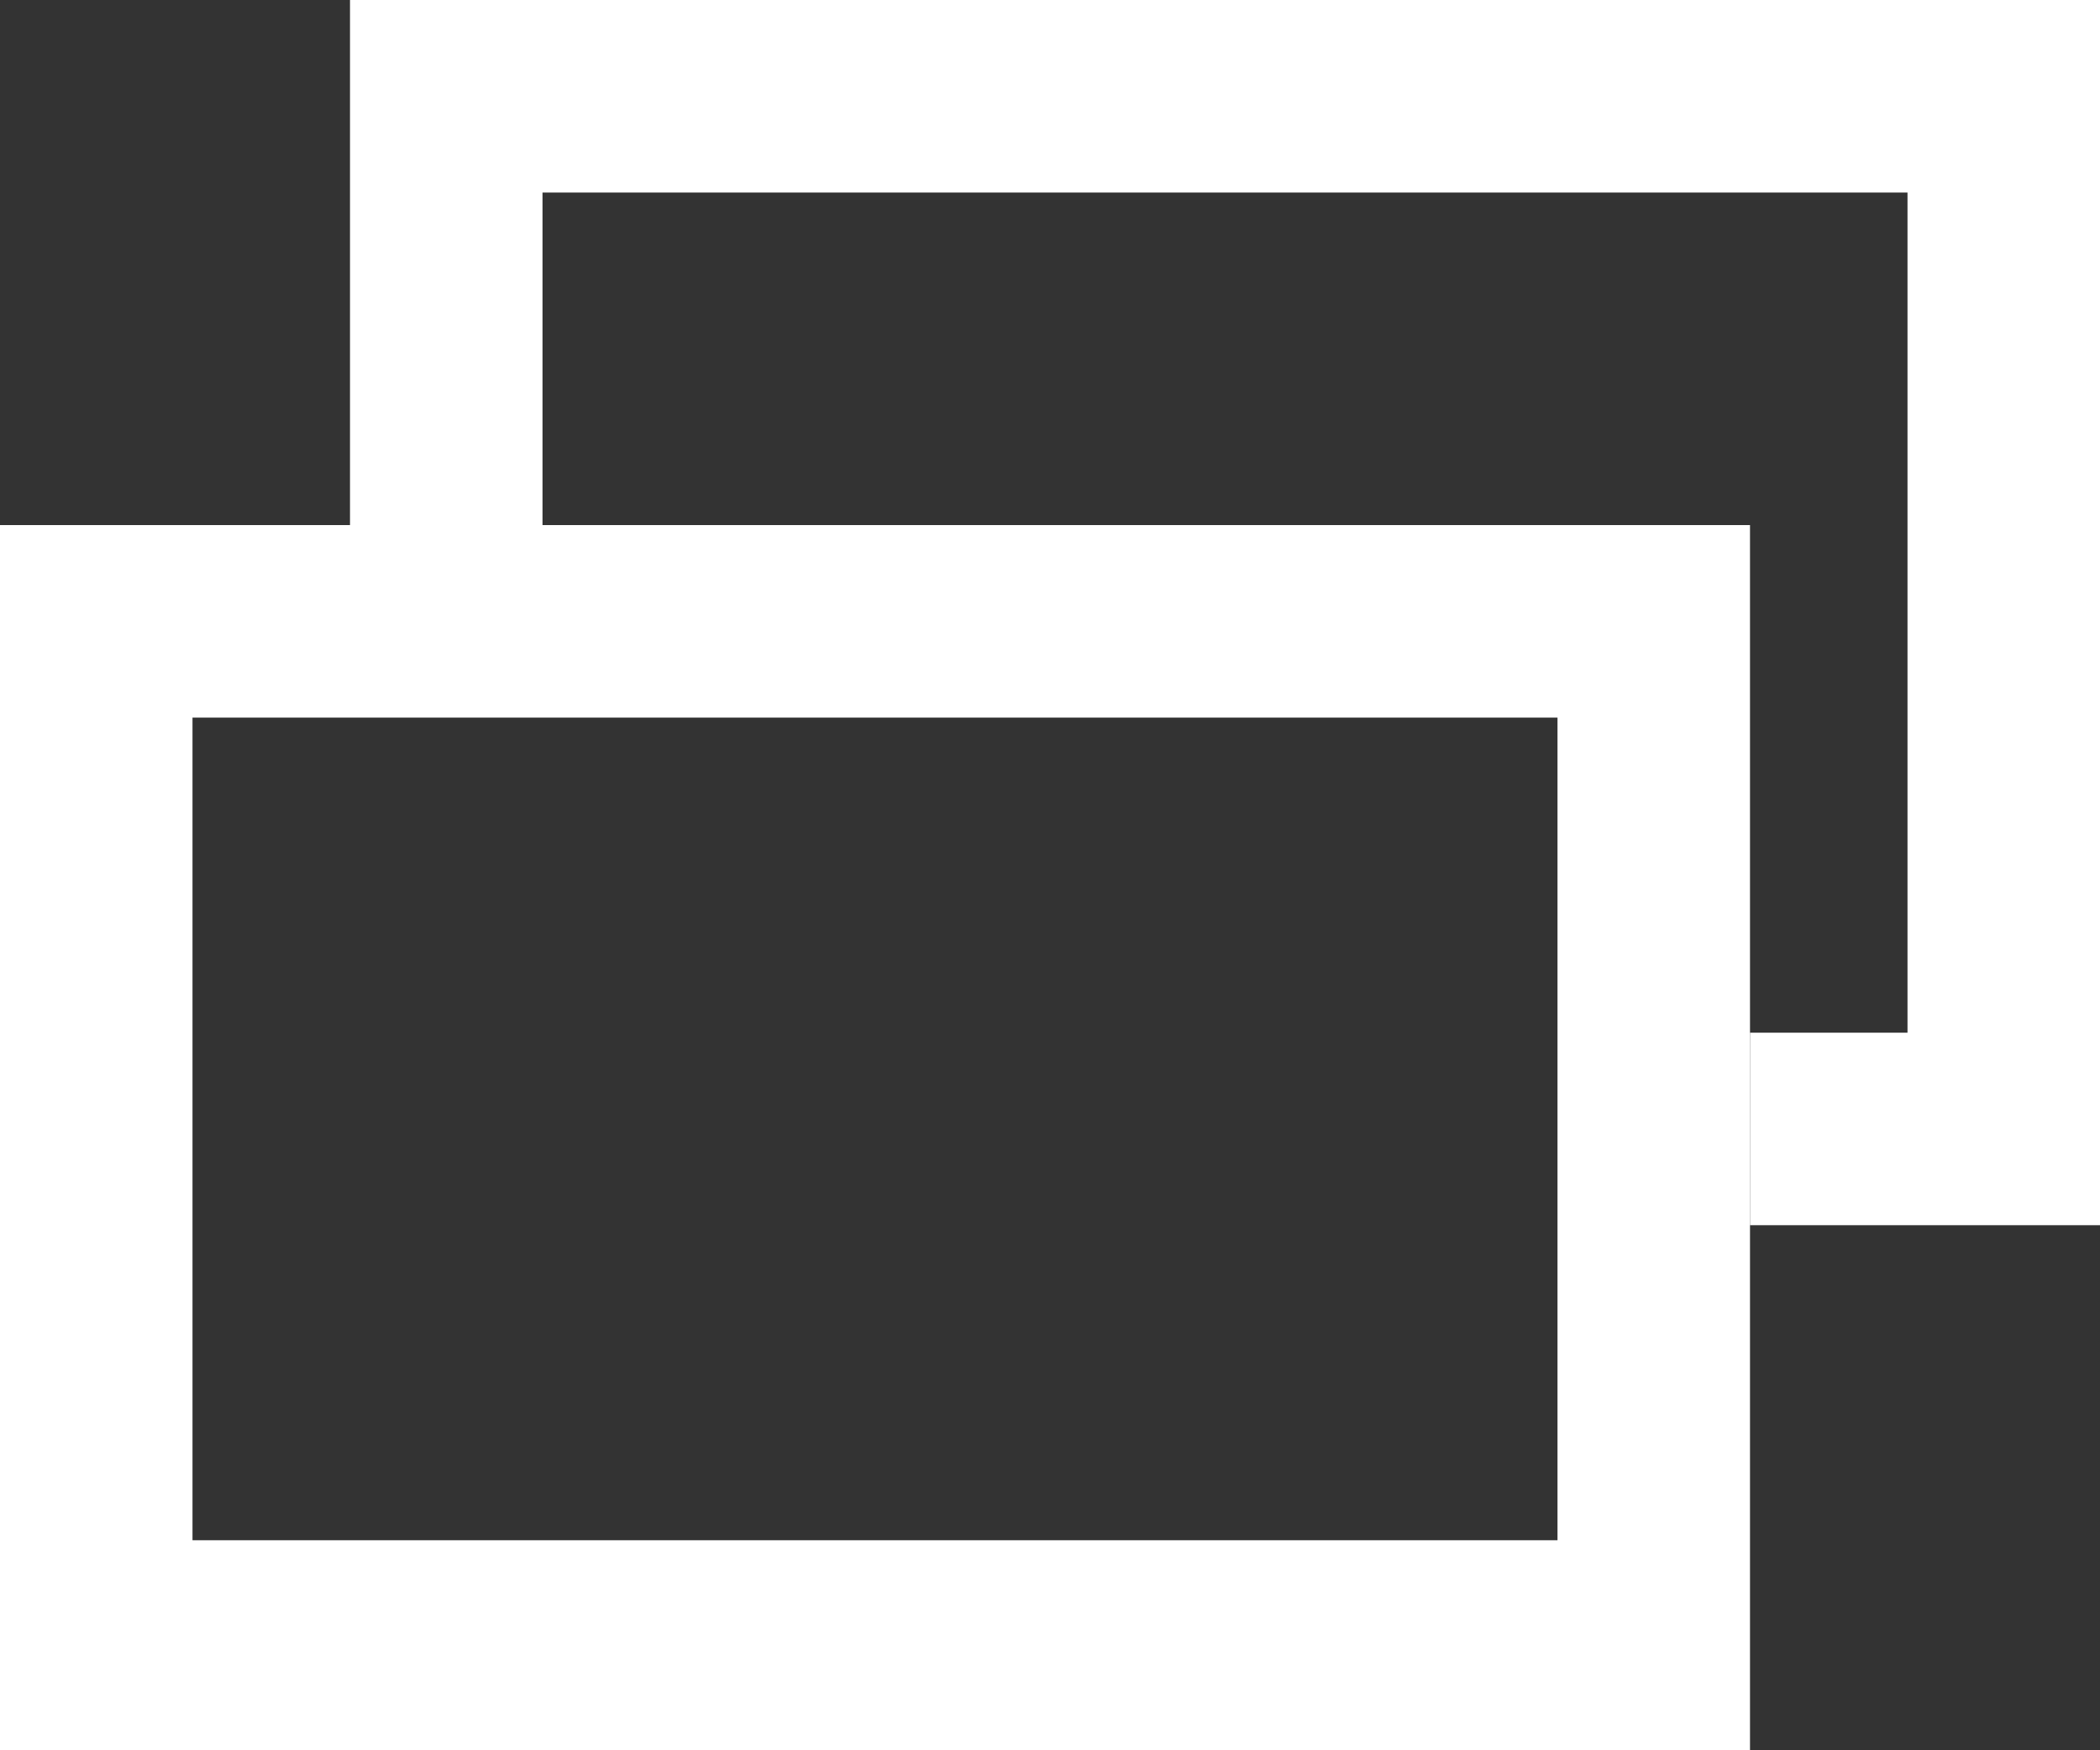 <svg enable-background="new 0 0 12 10" viewBox="0 0 12 10" xmlns="http://www.w3.org/2000/svg"><rect x="0" y="0" width="12" height="10" fill="#333333" stroke="none"/><g fill="#fff"><path d="m8.9 4.1v4.7h-7.8v-4.7zm1.1-1.1h-10v7h10z"/><path d="m2 0v3h1.1v-1.9h7.8v4.8h-.9v1.1h2v-7z"/></g></svg>
